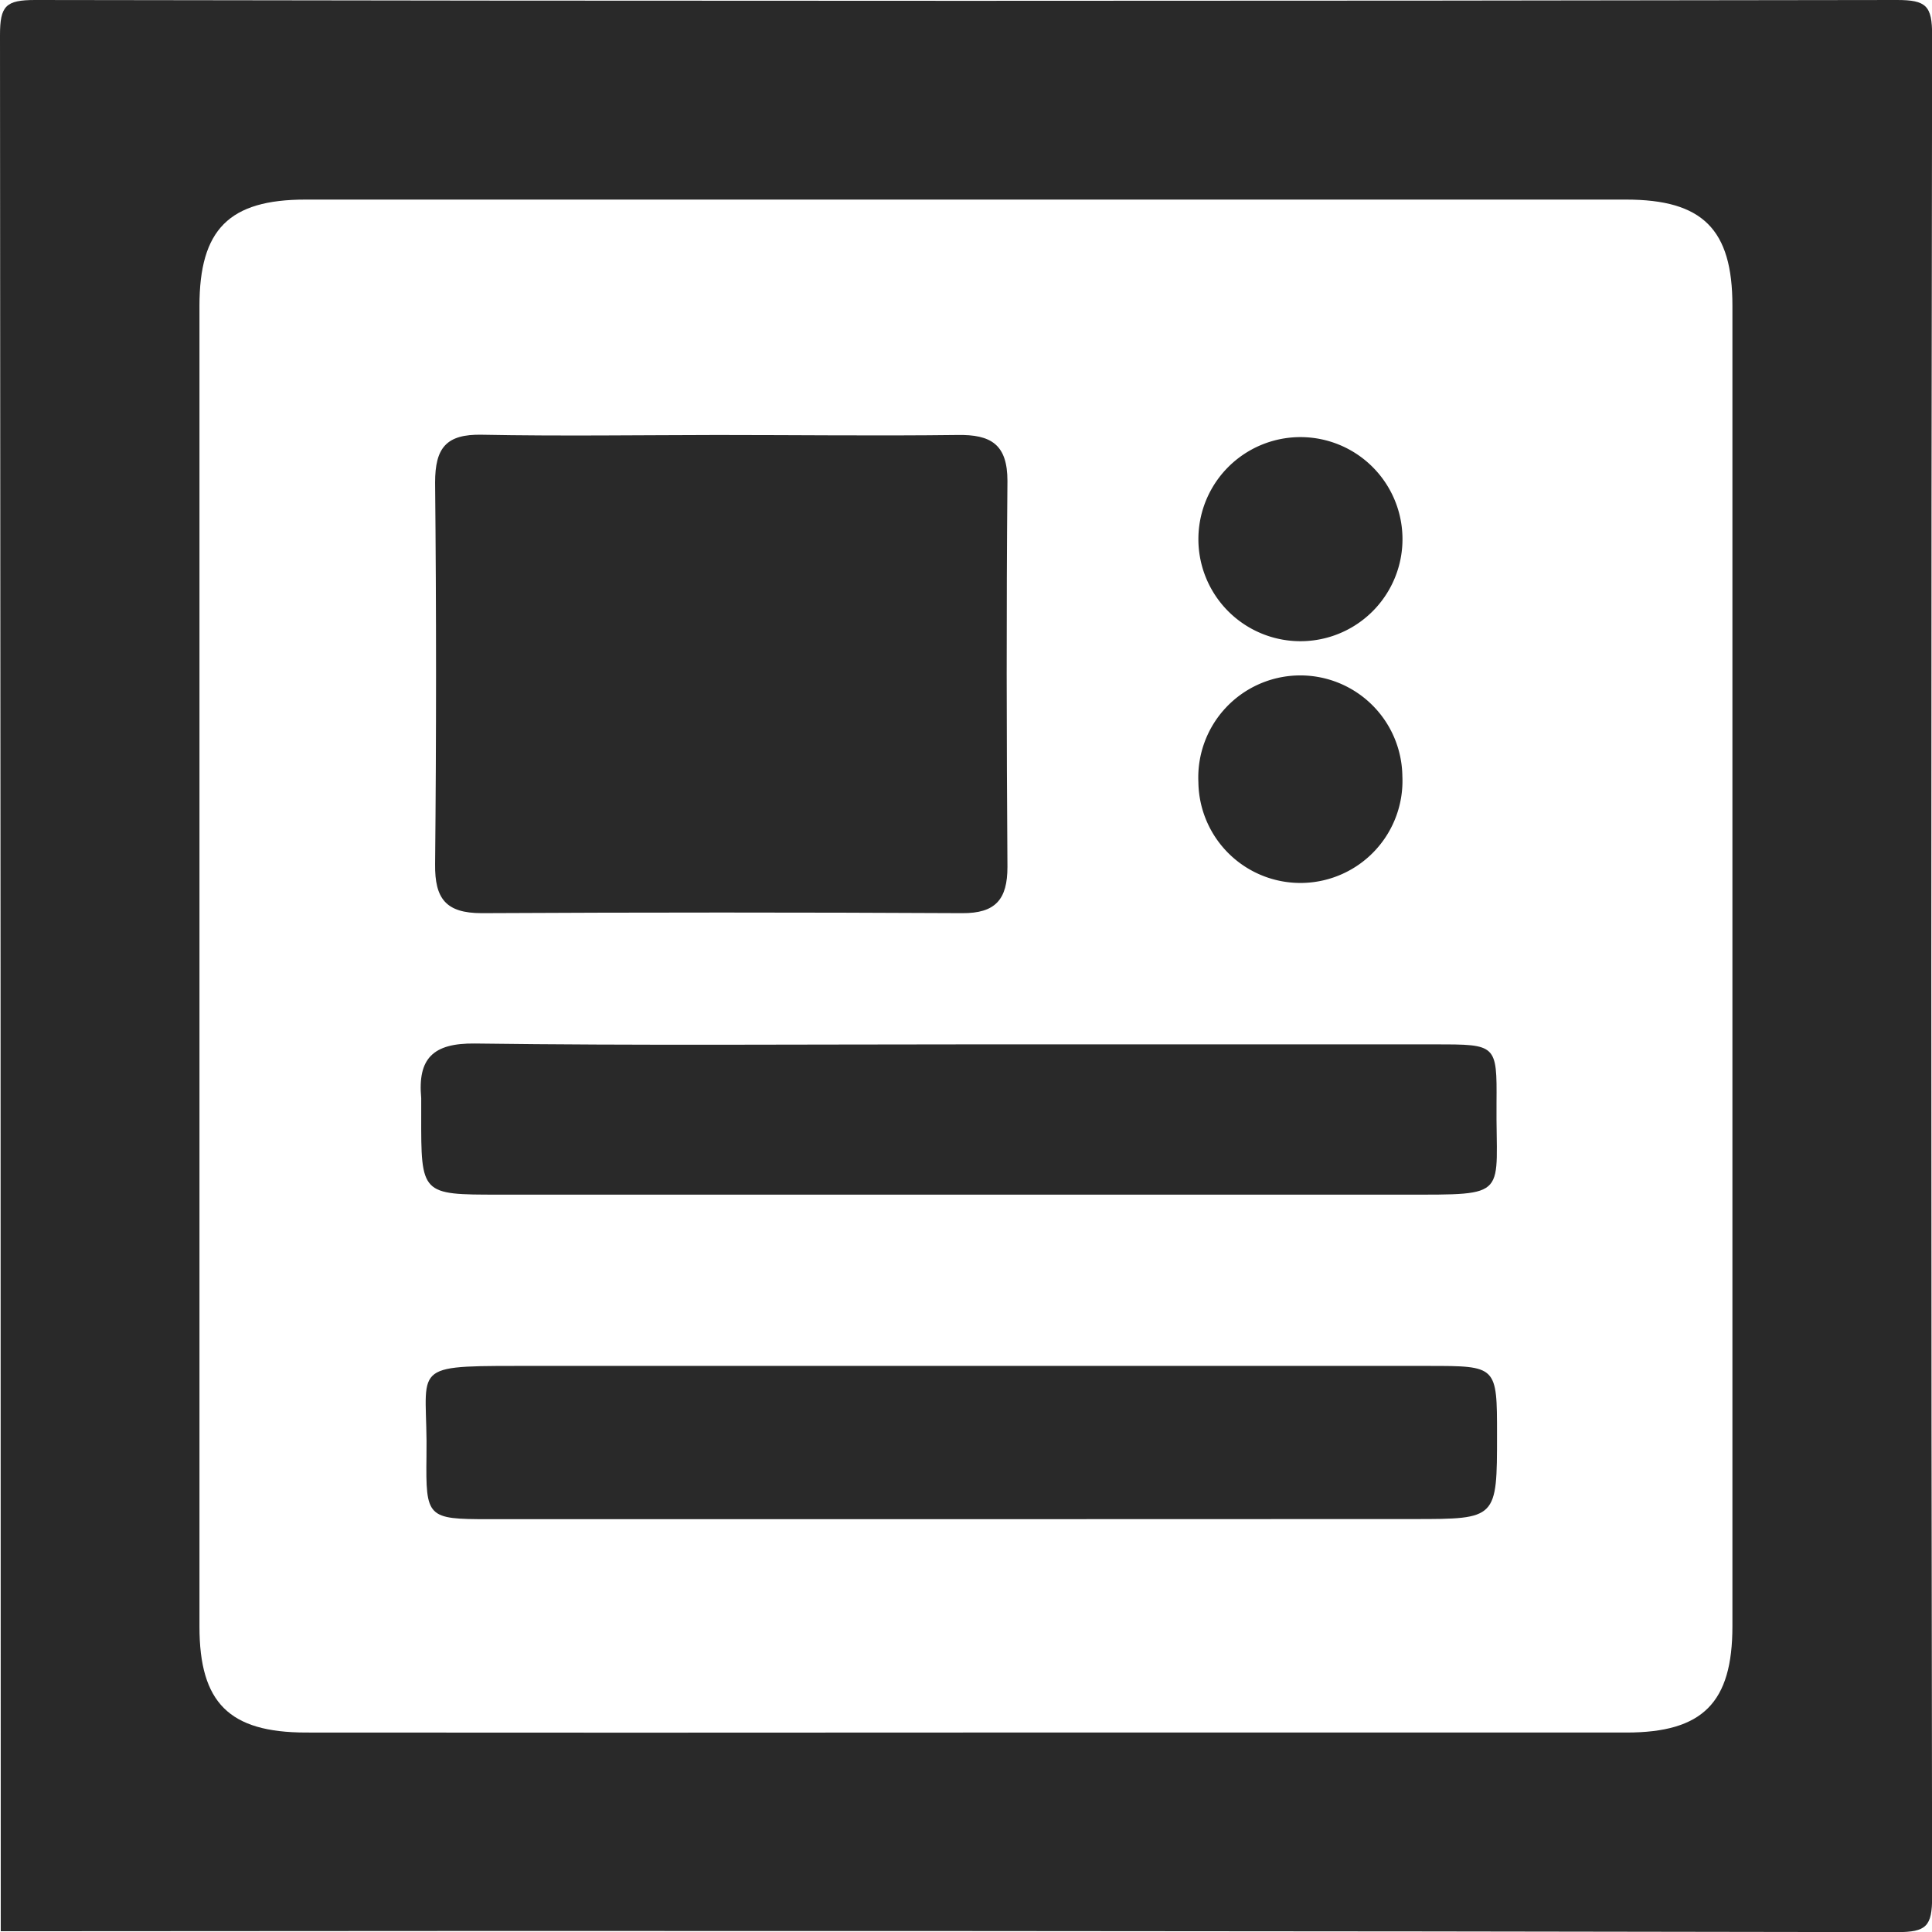 <svg xmlns="http://www.w3.org/2000/svg" width="15.43" height="15.43" viewBox="0 0 15.43 15.43">
  <g id="グループ_709" data-name="グループ 709" transform="translate(0 0)">
    <path id="パス_352" data-name="パス 352" d="M627.41,346.56q0-7.572-.006-15.143c0-.235.046-.281.281-.281q7.434.013,14.869,0c.234,0,.281.046.281.281q-.013,7.434,0,14.869c0,.235-.046.281-.281.281Q634.982,346.553,627.41,346.56Zm7.71-1.587q2.637,0,5.274,0c.609,0,.846-.238.846-.849q0-5.274,0-10.548c0-.609-.238-.846-.849-.846q-5.274,0-10.548,0c-.609,0-.846.238-.846.849q0,5.274,0,10.548c0,.609.238.845.849.846Q632.483,344.975,635.12,344.973Z" transform="translate(-627.404 -331.136)" fill="#292929"/>
    <path id="パス_353" data-name="パス 353" d="M643.183,344.661c.64,0,1.279.008,1.919,0,.269-.005.4.076.4.367-.009,1.028-.007,2.056,0,3.083,0,.259-.095.371-.362.369q-1.918-.01-3.837,0c-.286,0-.375-.116-.372-.39q.015-1.524,0-3.049c0-.277.088-.388.374-.382C641.927,344.671,642.555,344.662,643.183,344.661Z" transform="translate(-637.456 -341.187)" fill="#292929"/>
    <path id="パス_354" data-name="パス 354" d="M644.915,374.869c-1.255,0-2.51,0-3.764,0-.488,0-.5-.012-.494-.5.013-.71-.162-.724.713-.724q3.644,0,7.289,0c.548,0,.548,0,.548.549,0,.673,0,.674-.665.674Z" transform="translate(-637.251 -362.736)" fill="#292929"/>
    <path id="パス_355" data-name="パス 355" d="M644.815,363.616h3.8c.482,0,.488,0,.484.466-.007.758.119.734-.742.734h-7.229c-.618,0-.618,0-.617-.634,0-.046,0-.092,0-.137-.029-.316.093-.44.429-.436C642.234,363.626,643.525,363.616,644.815,363.616Z" transform="translate(-637.147 -355.275)" fill="#292929"/>
    <path id="パス_356" data-name="パス 356" d="M664.7,353.044a.815.815,0,1,1,1.629-.05.815.815,0,1,1-1.629.05Z" transform="translate(-655.129 -346.796)" fill="#292929"/>
    <path id="パス_357" data-name="パス 357" d="M664.7,345.546a.815.815,0,1,1,1.63,0,.815.815,0,1,1-1.63,0Z" transform="translate(-655.129 -341.24)" fill="#292929"/>
  </g>
</svg>
